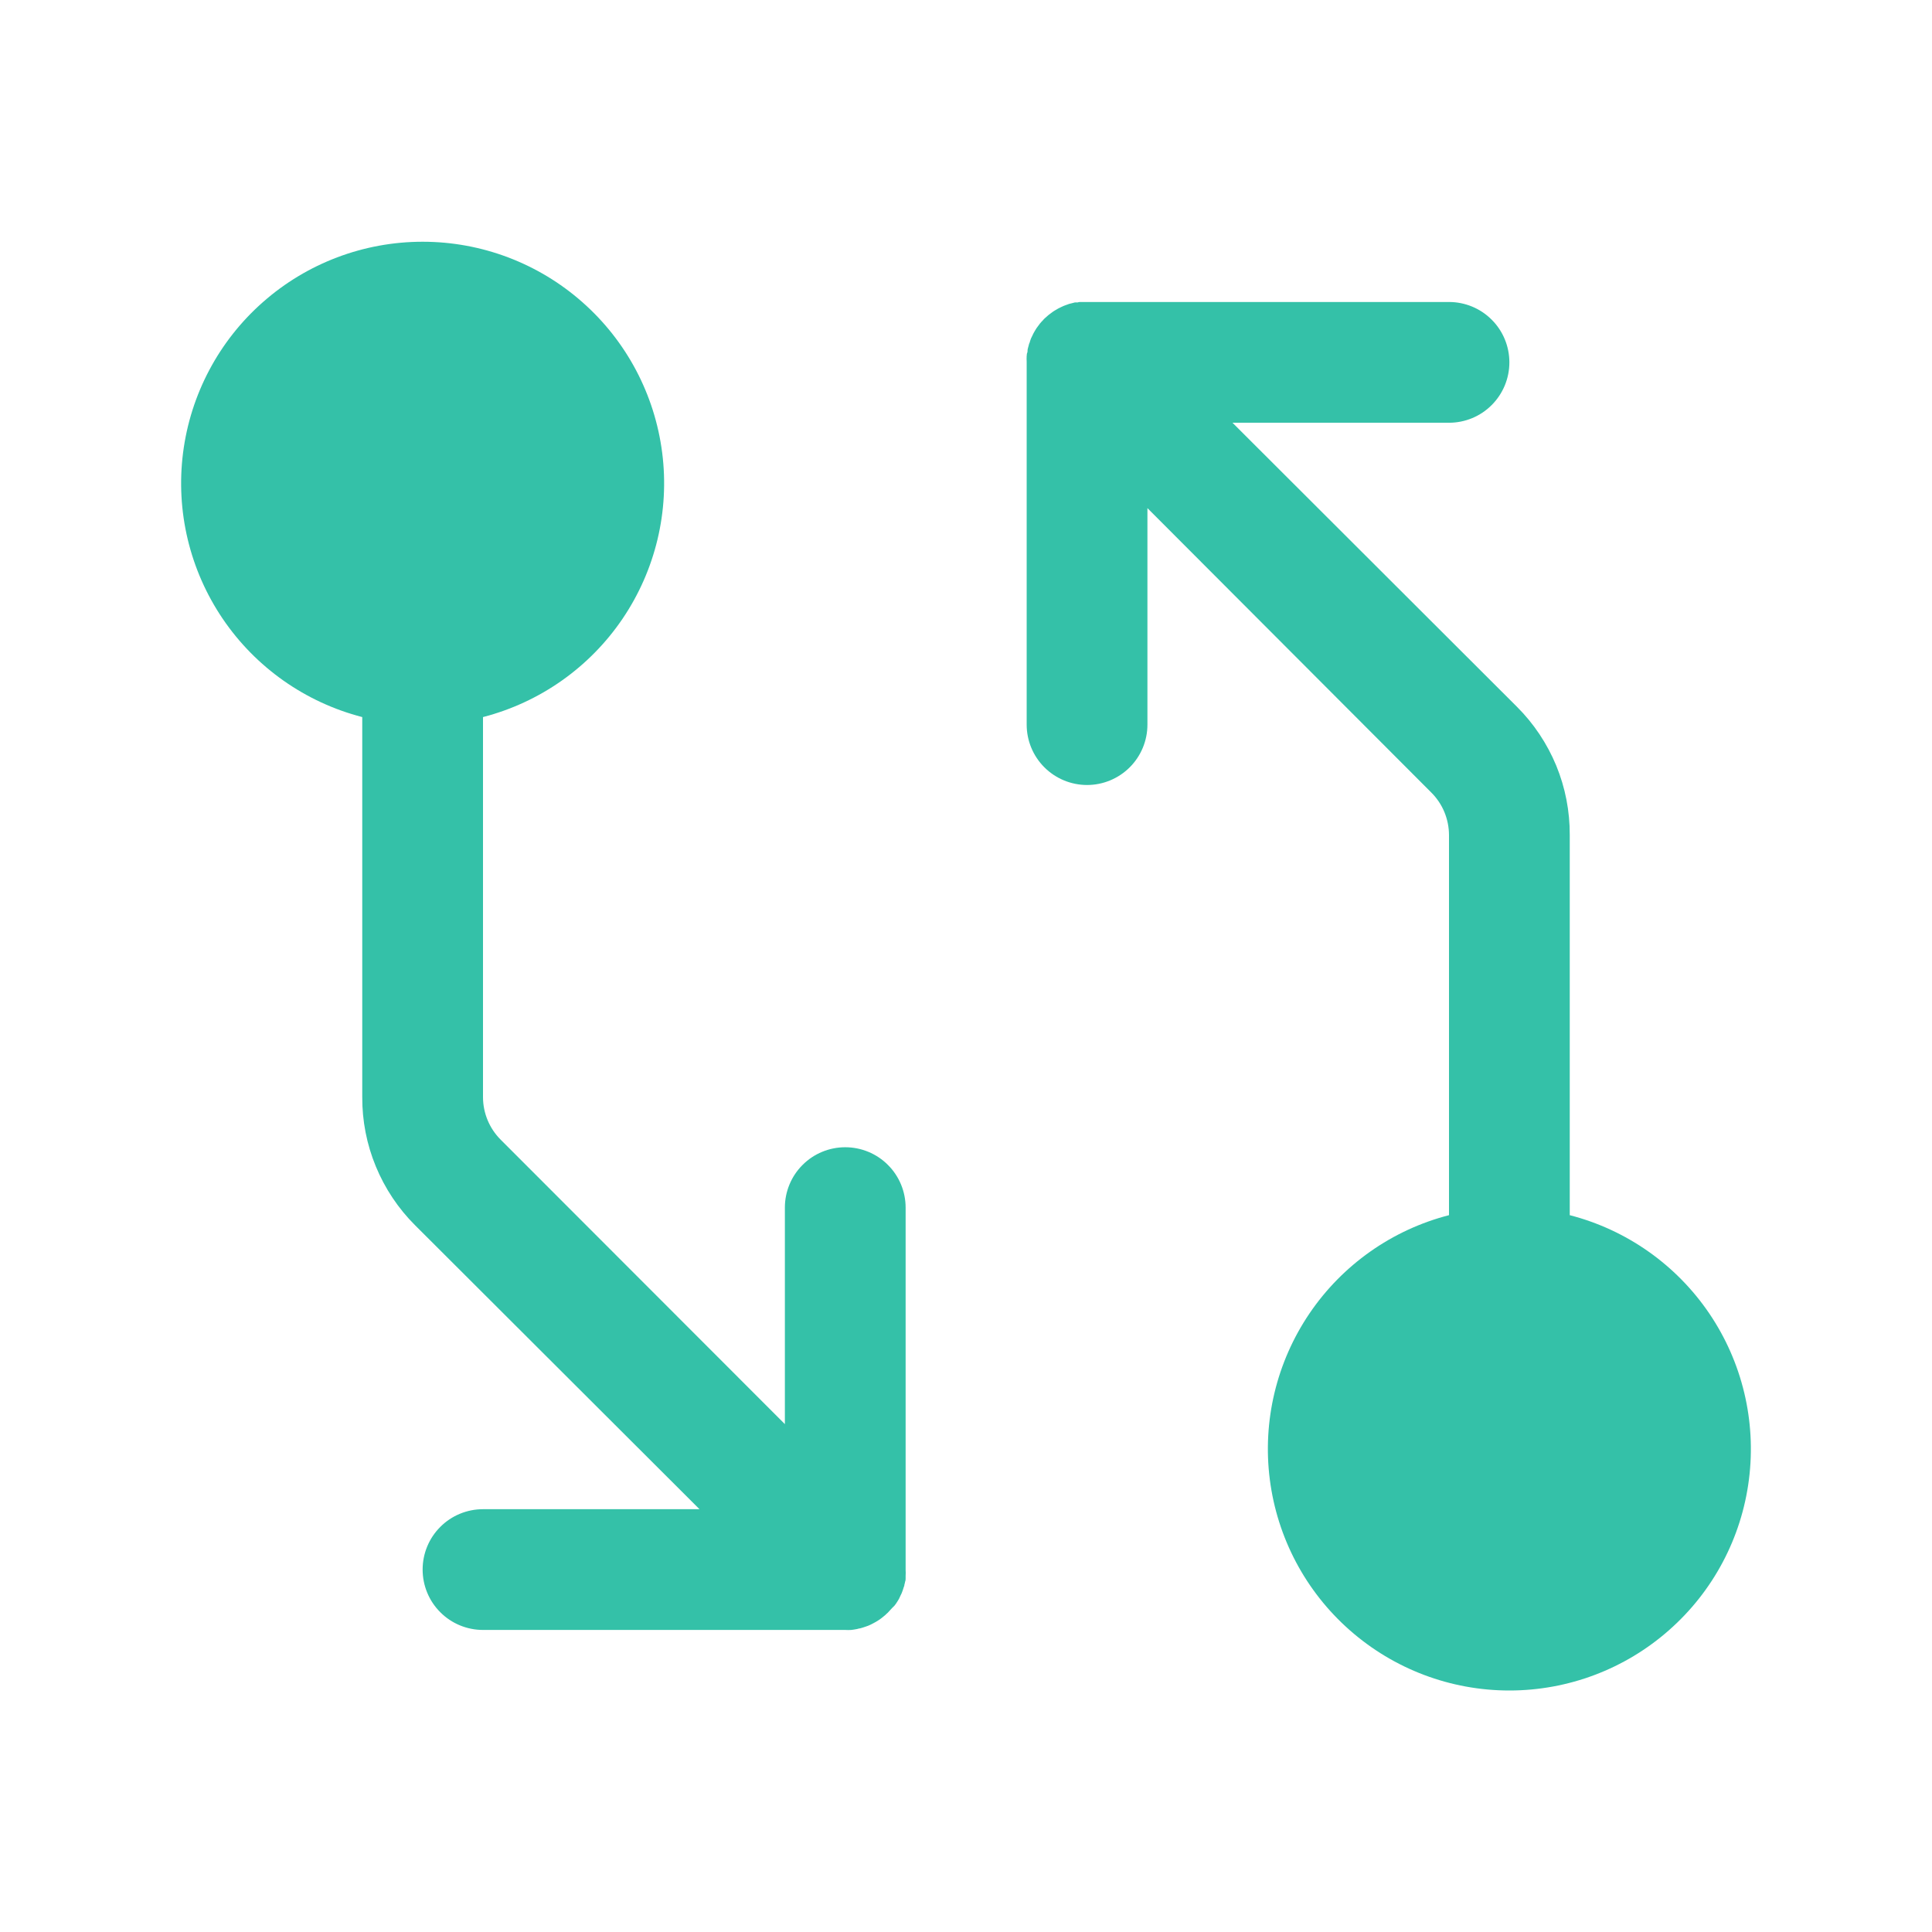 <svg width="32" height="32" viewBox="0 0 32 32" fill="none" xmlns="http://www.w3.org/2000/svg">
<g clip-path="url(#clip0_2015_22093)">
<path d="M14.773 26.637C14.759 26.654 14.742 26.671 14.727 26.687L14.707 26.709L14.686 26.728C14.67 26.745 14.652 26.76 14.634 26.774C14.621 26.785 14.608 26.796 14.594 26.806L14.556 26.833L14.509 26.862C14.497 26.87 14.484 26.877 14.471 26.883L14.425 26.907L14.383 26.926L14.338 26.942C14.322 26.948 14.306 26.954 14.29 26.958L14.245 26.971C14.227 26.971 14.213 26.979 14.195 26.982L14.143 26.991L14.099 26.997C14.066 26.999 14.033 26.999 14 26.997H8C7.735 26.997 7.48 26.892 7.293 26.704C7.105 26.517 7 26.262 7 25.997C7 25.732 7.105 25.477 7.293 25.29C7.48 25.102 7.735 24.997 8 24.997H11.586L6.875 20.294C6.596 20.016 6.375 19.684 6.225 19.32C6.074 18.955 5.998 18.564 6 18.169V11.877C5.057 11.633 4.236 11.055 3.689 10.249C3.143 9.443 2.909 8.466 3.032 7.5C3.155 6.534 3.625 5.646 4.356 5.003C5.086 4.359 6.026 4.004 7 4.004C7.974 4.004 8.914 4.359 9.644 5.003C10.375 5.646 10.845 6.534 10.968 7.5C11.091 8.466 10.857 9.443 10.311 10.249C9.764 11.055 8.943 11.633 8 11.877V18.174C8.001 18.438 8.106 18.69 8.293 18.877L13 23.588V20.002C13 19.737 13.105 19.482 13.293 19.295C13.48 19.107 13.735 19.002 14 19.002C14.265 19.002 14.52 19.107 14.707 19.295C14.895 19.482 15 19.737 15 20.002V26.002C15.002 26.035 15.002 26.069 15 26.102C15 26.116 15 26.128 15 26.142C15 26.156 15 26.179 14.991 26.199C14.989 26.215 14.985 26.23 14.98 26.246C14.98 26.262 14.973 26.278 14.967 26.294C14.963 26.311 14.957 26.323 14.953 26.338L14.935 26.387L14.916 26.426C14.909 26.442 14.901 26.459 14.893 26.476C14.884 26.492 14.879 26.498 14.873 26.511L14.842 26.559L14.816 26.594L14.773 26.637ZM26 20.127V13.831C26.002 13.436 25.926 13.045 25.776 12.68C25.625 12.316 25.404 11.984 25.125 11.706L20.414 7.002H24C24.265 7.002 24.52 6.897 24.707 6.709C24.895 6.521 25 6.267 25 6.002C25 5.737 24.895 5.482 24.707 5.295C24.52 5.107 24.265 5.002 24 5.002H17.977H17.902C17.885 5.002 17.867 5.002 17.851 5.009H17.805L17.751 5.023L17.71 5.033L17.66 5.051L17.617 5.067L17.574 5.087L17.529 5.109C17.515 5.116 17.503 5.124 17.49 5.132C17.475 5.141 17.459 5.149 17.445 5.159C17.432 5.168 17.419 5.178 17.406 5.188C17.392 5.197 17.379 5.207 17.366 5.218C17.348 5.233 17.331 5.248 17.314 5.264L17.293 5.283L17.273 5.306C17.258 5.322 17.241 5.338 17.227 5.356L17.195 5.399L17.169 5.434L17.139 5.483C17.133 5.496 17.125 5.507 17.119 5.518C17.113 5.529 17.102 5.552 17.095 5.568L17.076 5.607L17.059 5.656C17.059 5.671 17.047 5.684 17.044 5.699C17.04 5.714 17.035 5.732 17.031 5.748C17.026 5.763 17.023 5.779 17.02 5.794C17.02 5.814 17.02 5.833 17.011 5.852C17.003 5.871 17.011 5.878 17.005 5.892C17.003 5.925 17.003 5.959 17.005 5.992V12.002C17.005 12.267 17.11 12.521 17.298 12.709C17.485 12.896 17.74 13.002 18.005 13.002C18.27 13.002 18.525 12.896 18.712 12.709C18.9 12.521 19.005 12.267 19.005 12.002V8.416L23.707 13.127C23.8 13.22 23.874 13.33 23.924 13.451C23.974 13.573 24 13.703 24 13.834V20.127C23.057 20.37 22.236 20.949 21.689 21.755C21.143 22.561 20.909 23.538 21.032 24.504C21.155 25.47 21.625 26.358 22.356 27.001C23.086 27.645 24.026 28 25 28C25.974 28 26.914 27.645 27.644 27.001C28.375 26.358 28.846 25.47 28.968 24.504C29.091 23.538 28.857 22.561 28.311 21.755C27.764 20.949 26.943 20.37 26 20.127Z" fill="#34C1A8"/>
</g>
<defs>
<clipPath id="clip0_2015_22093">
<rect width="32" height="32" fill="white"/>
</clipPath>
</defs>
</svg>
